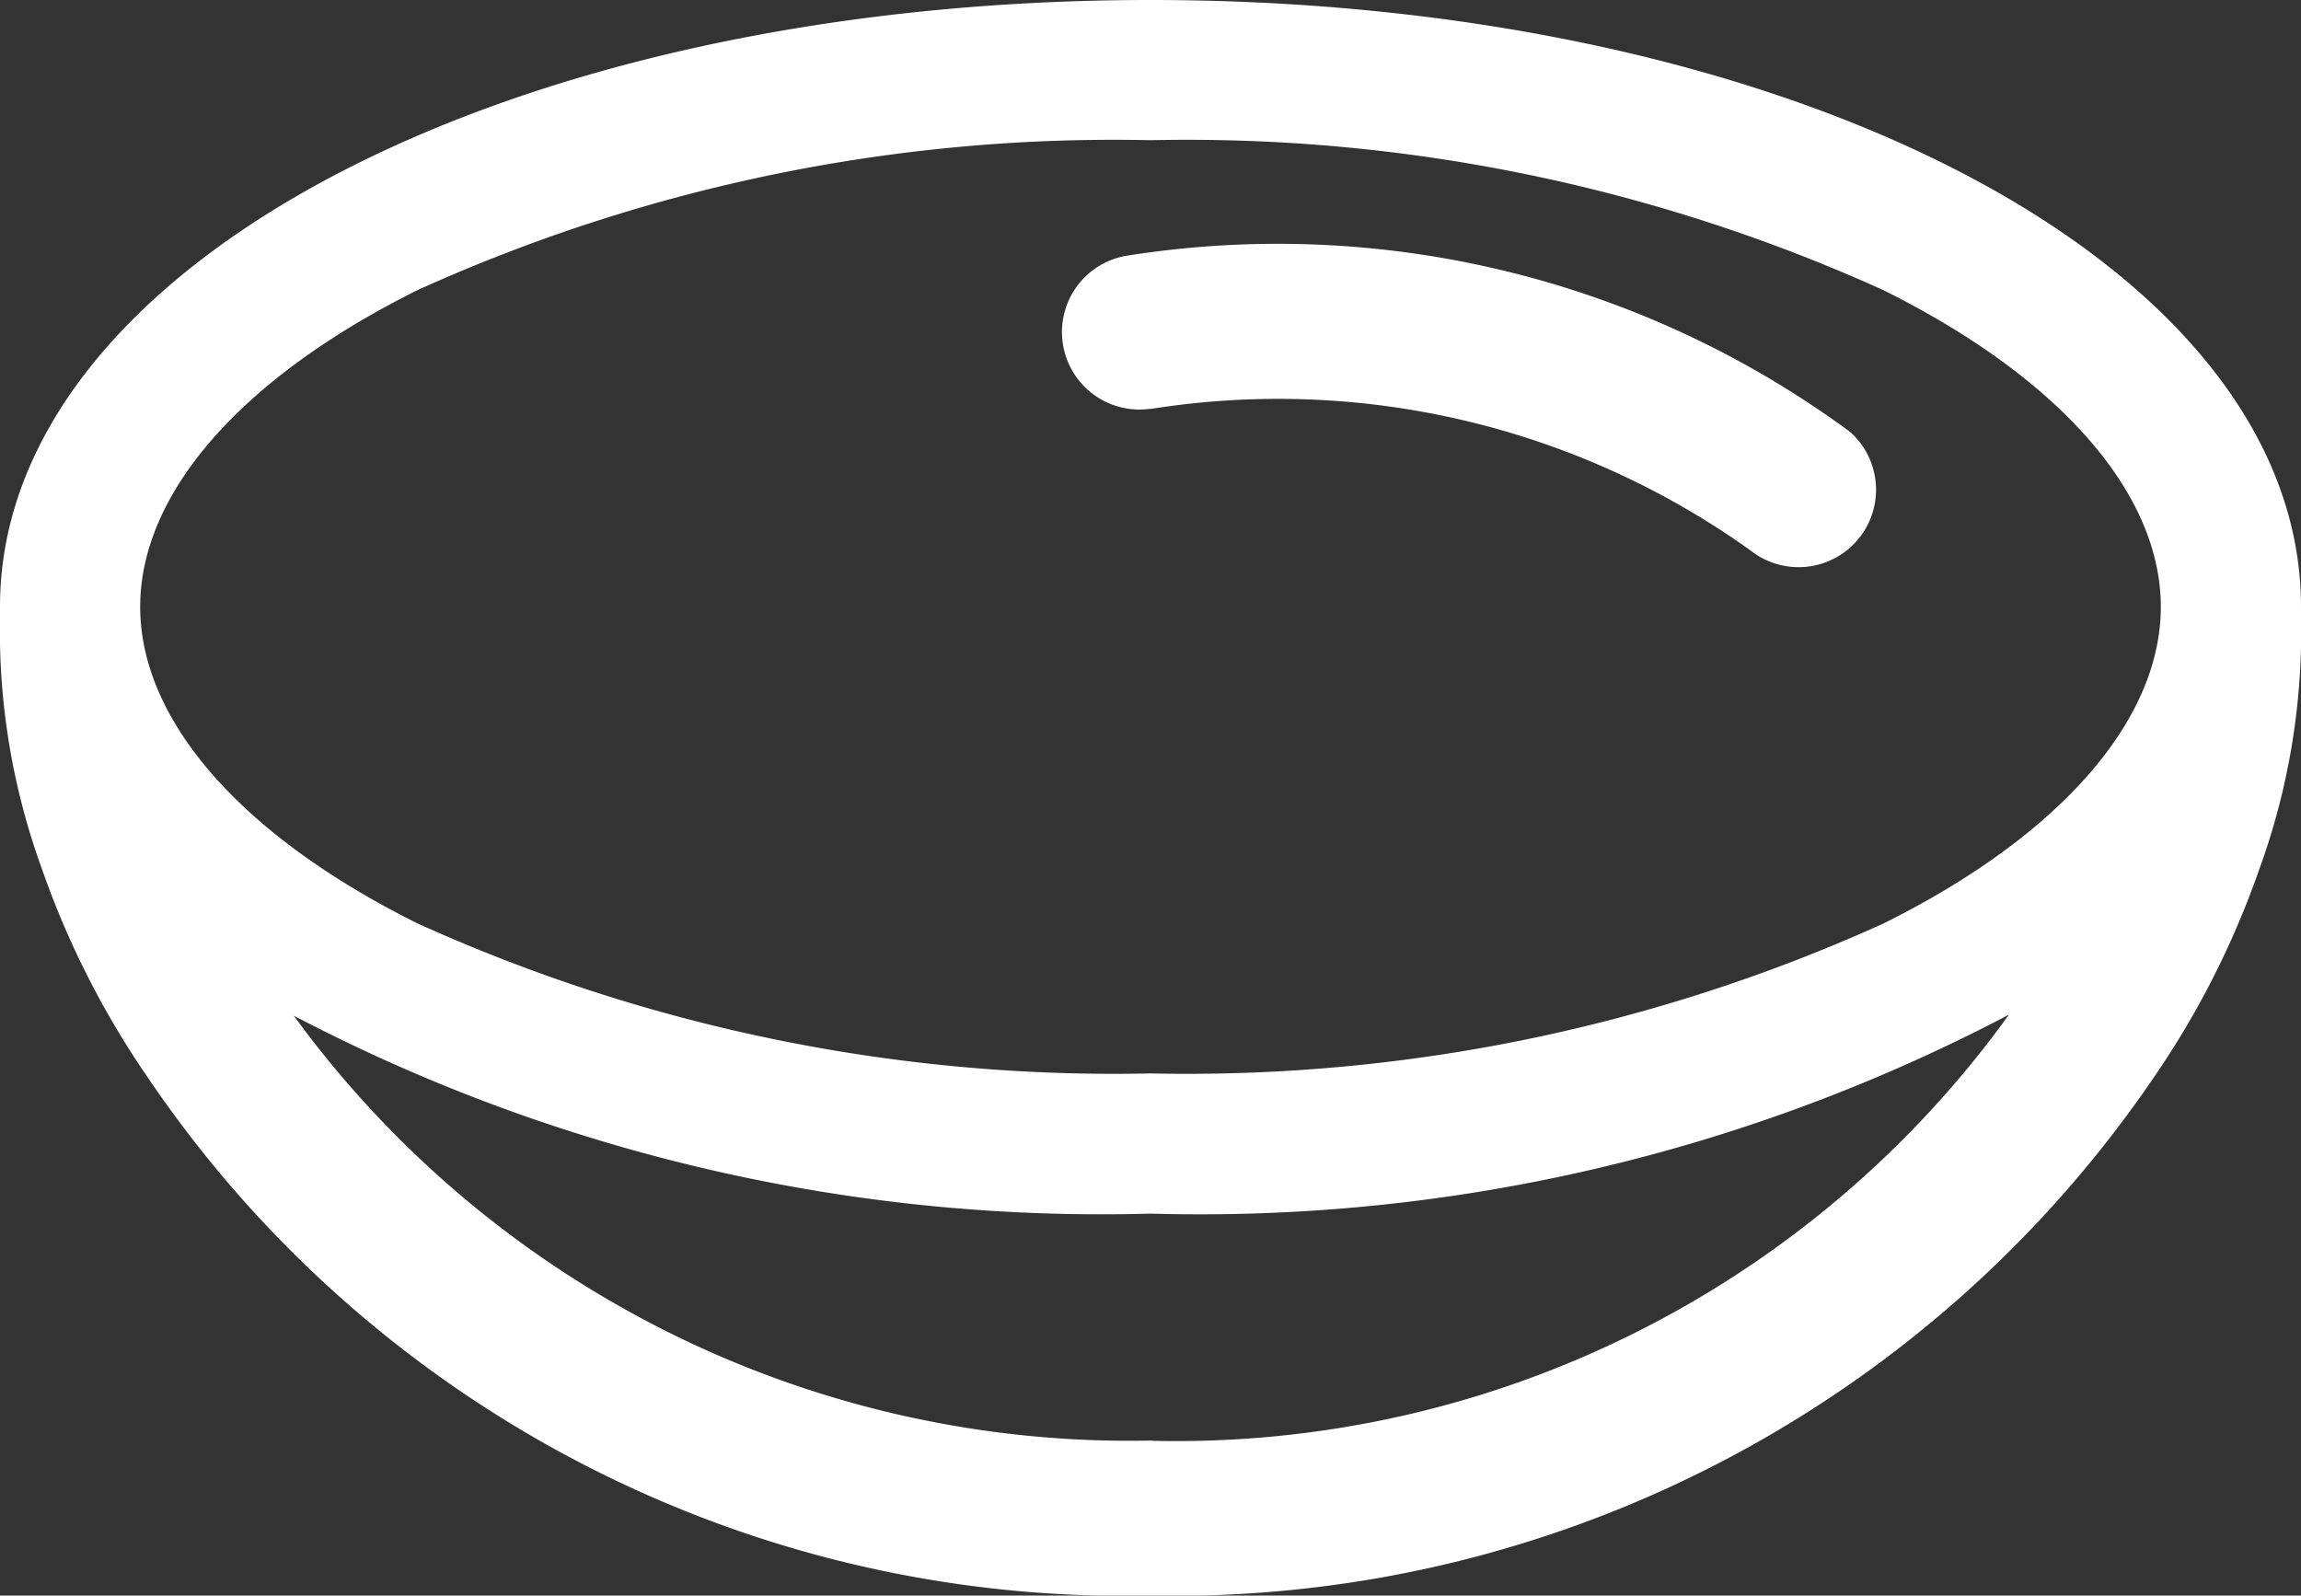 <svg id="Grupo_578" data-name="Grupo 578" xmlns="http://www.w3.org/2000/svg" xmlns:xlink="http://www.w3.org/1999/xlink" width="26" height="18.029" viewBox="0 0 26 18.029">
  <rect x="0" y="0" width="26" height="18.029" fill="#333333" stroke="none"/>
  <defs>
    <clipPath id="clip-path">
      <rect id="Rectángulo_117" data-name="Rectángulo 117" width="26" height="18.029" transform="translate(0 0)" fill="none"/>
    </clipPath>
  </defs>
  <g id="Grupo_69" data-name="Grupo 69" transform="translate(0 0)" clip-path="url(#clip-path)">
    <path id="Trazado_37" data-name="Trazado 37" d="M83.194,20.83a9.171,9.171,0,0,1,6.788,1.6.875.875,0,0,0,1.123-1.341A10.9,10.9,0,0,0,82.914,19.1a.875.875,0,0,0,.28,1.727" transform="translate(-70.199 -16.208)" fill="#fff"/>
    <path id="Trazado_38" data-name="Trazado 38" d="M26,6.957c0-.033,0-.066,0-.1C26,3.012,20.288,0,13,0S0,3.012,0,6.857c0,.041,0,.081,0,.121A7.864,7.864,0,0,0,.477,9.827a9.877,9.877,0,0,0,1.189,2.342,13.324,13.324,0,0,0,11.315,5.86,13.4,13.4,0,0,0,11.354-5.852,9.882,9.882,0,0,0,1.189-2.342A7.85,7.85,0,0,0,26,6.957M4.72,3.277A19.077,19.077,0,0,1,13,1.584a19.077,19.077,0,0,1,8.28,1.694c1.993.99,3.136,2.295,3.136,3.579s-1.143,2.589-3.136,3.579A19.074,19.074,0,0,1,13,12.129a19.074,19.074,0,0,1-8.28-1.694c-1.993-.99-3.136-2.295-3.136-3.579S2.727,4.268,4.72,3.277m8.3,13a11.687,11.687,0,0,1-9.7-4.8A19.677,19.677,0,0,0,13,13.713a19.643,19.643,0,0,0,9.7-2.248A11.6,11.6,0,0,1,13.02,16.28" transform="translate(0 0)" fill="#fff"/>
  </g>
</svg>
